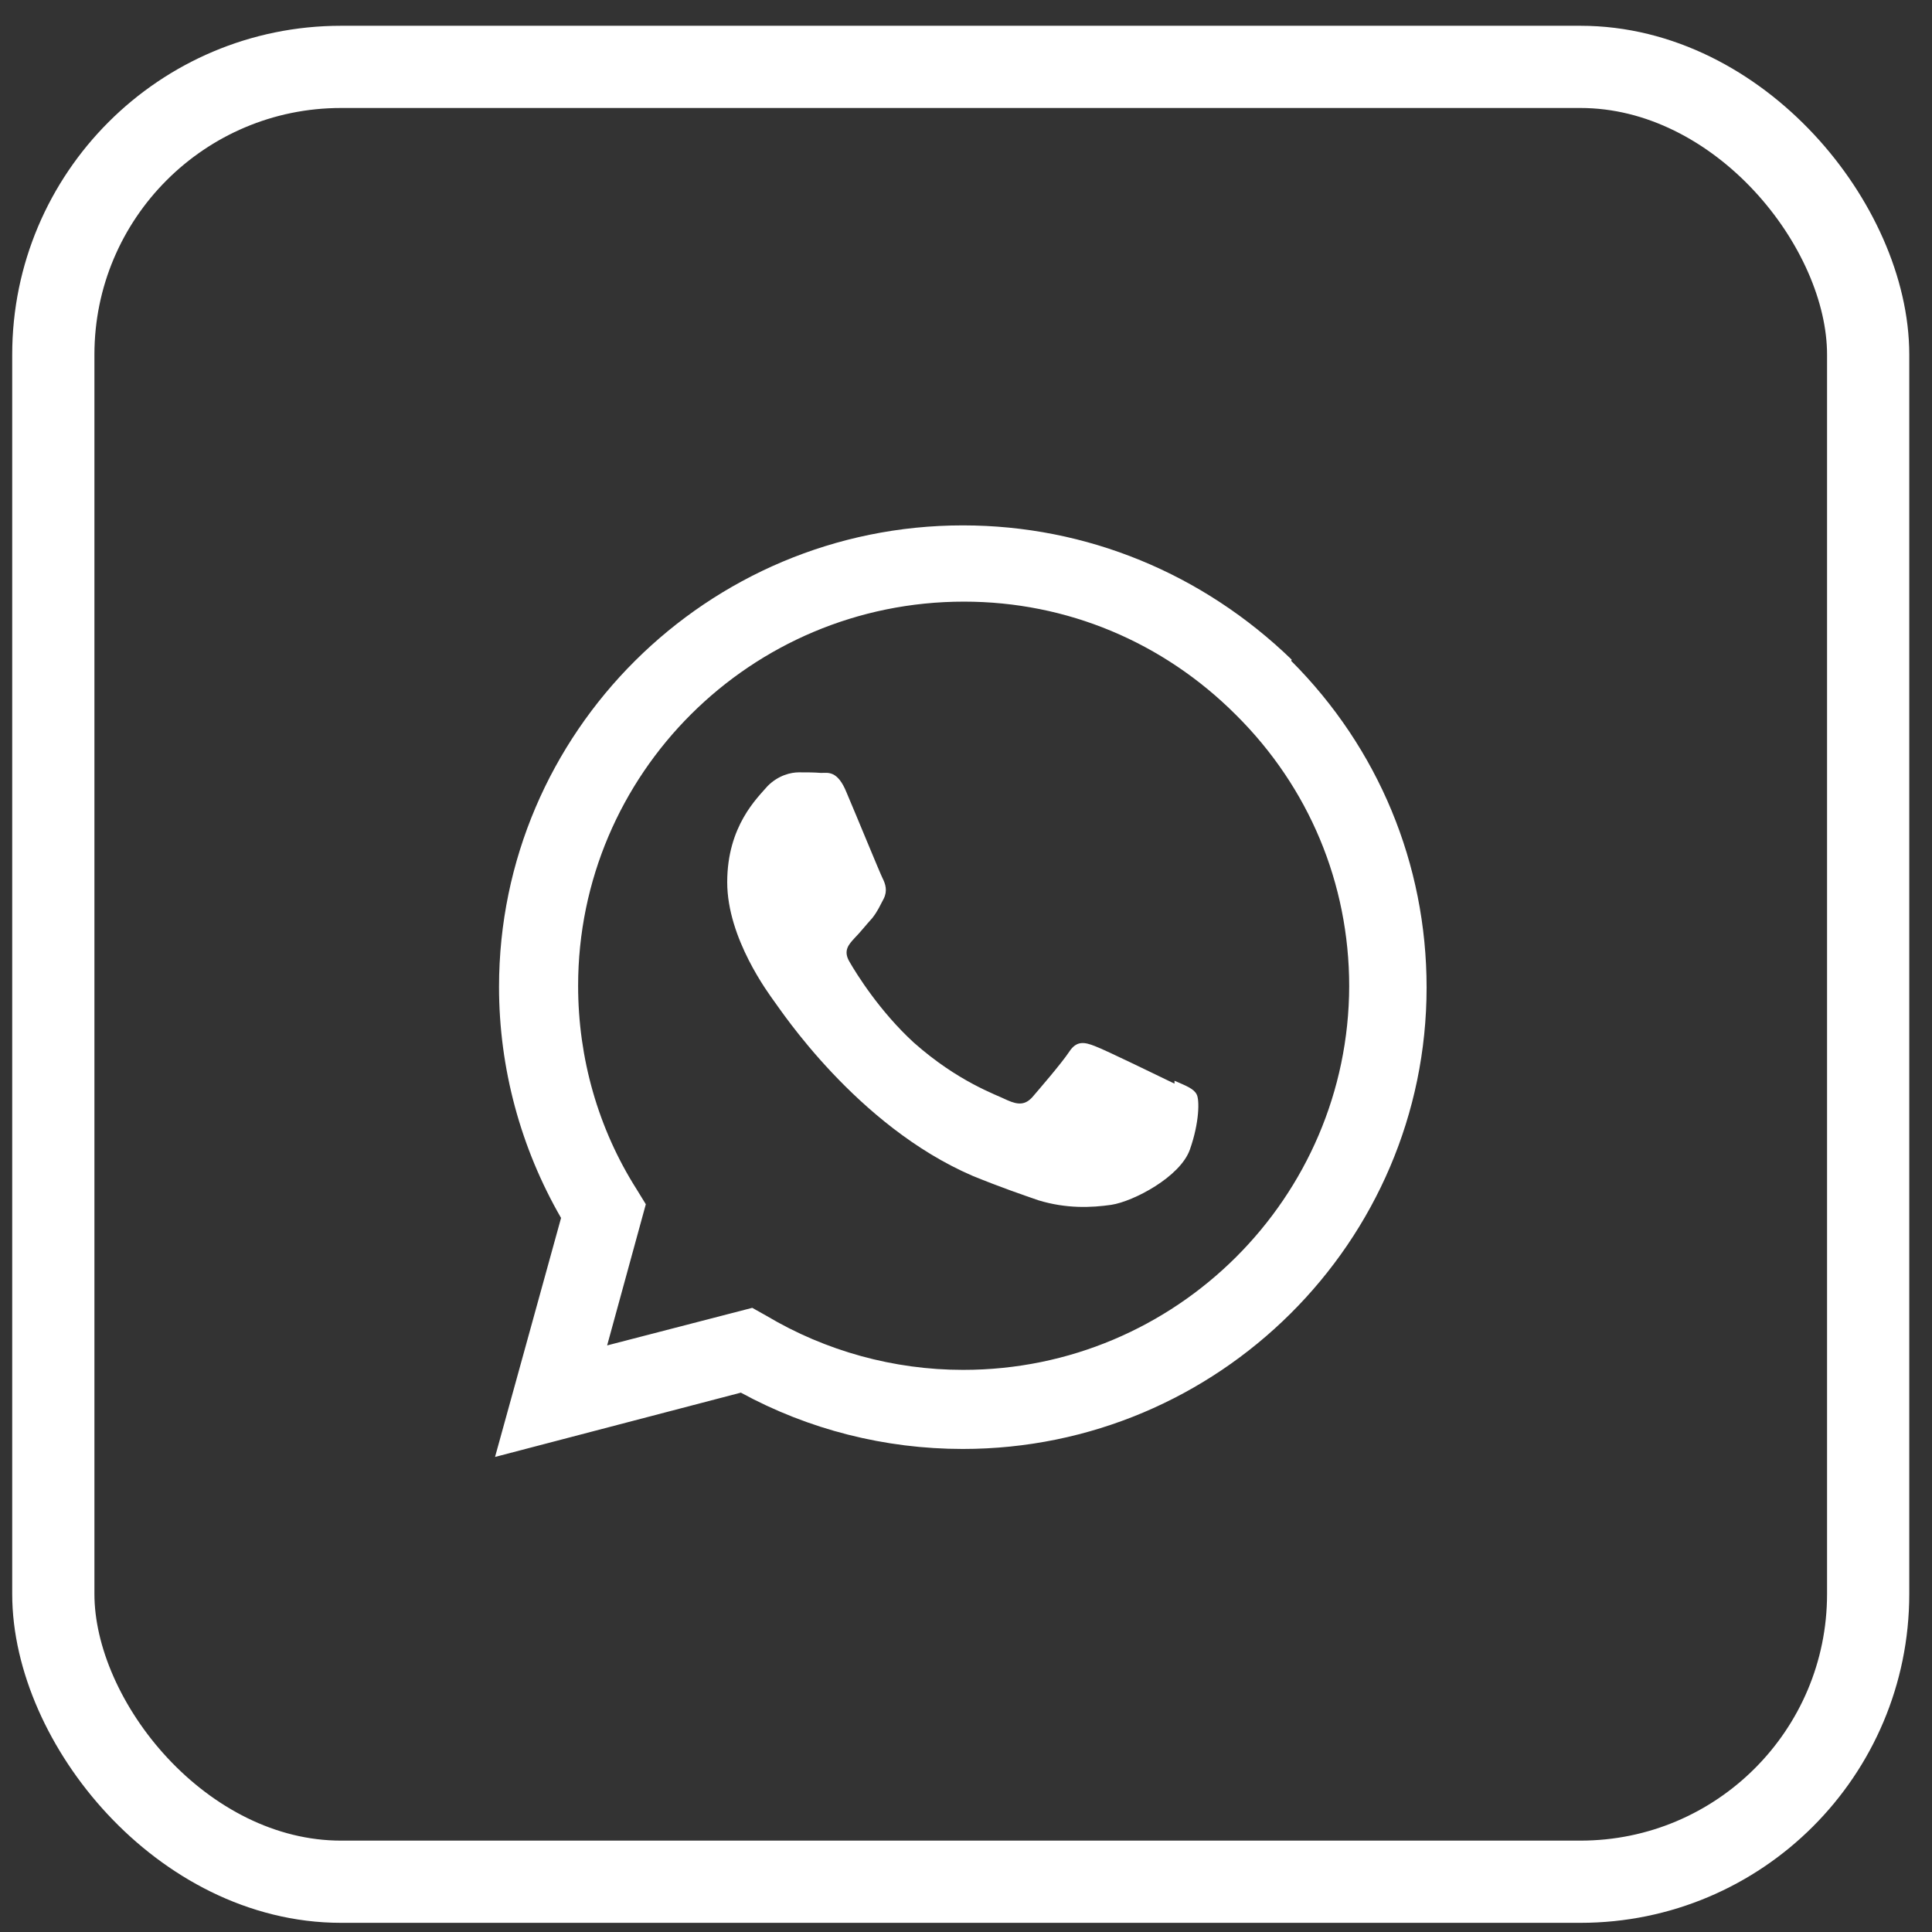 <?xml version="1.0" encoding="UTF-8"?> <svg xmlns="http://www.w3.org/2000/svg" width="47" height="47" viewBox="0 0 47 47" fill="none"><rect x="0" y="0" width="47" height="47" fill="#333333" stroke="none"/><rect x="1.297" y="1.627" width="44.15" height="44.15" rx="7" stroke="white" stroke-width="2"></rect><path fill-rule="evenodd" clip-rule="evenodd" d="M28.572 26.362C28.281 26.223 26.897 25.545 26.634 25.448C26.385 25.351 26.191 25.309 26.011 25.586C25.817 25.877 25.277 26.5 25.111 26.694C24.945 26.874 24.779 26.888 24.502 26.763C24.225 26.625 23.311 26.32 22.232 25.365C21.401 24.604 20.834 23.69 20.667 23.399C20.501 23.122 20.654 22.97 20.792 22.818C20.917 22.693 21.069 22.499 21.221 22.333C21.36 22.153 21.401 22.043 21.498 21.863C21.595 21.669 21.54 21.503 21.47 21.364C21.401 21.226 20.834 19.841 20.598 19.288C20.377 18.734 20.141 18.803 19.975 18.803C19.809 18.789 19.615 18.789 19.435 18.789C19.241 18.789 18.937 18.858 18.674 19.122C18.425 19.412 17.691 20.091 17.691 21.461C17.691 22.831 18.702 24.174 18.84 24.368C18.979 24.548 20.834 27.386 23.658 28.604C24.336 28.881 24.862 29.061 25.263 29.2C25.942 29.407 26.551 29.38 27.035 29.31C27.575 29.227 28.71 28.632 28.946 27.967C29.181 27.303 29.181 26.749 29.112 26.625C29.043 26.486 28.863 26.417 28.572 26.292V26.362ZM23.436 33.325H23.422C21.747 33.325 20.086 32.868 18.646 32.01L18.3 31.816L14.77 32.73L15.711 29.296L15.49 28.936C14.549 27.455 14.064 25.739 14.064 23.981C14.064 18.831 18.259 14.636 23.45 14.636C25.956 14.636 28.295 15.619 30.067 17.391C31.839 19.149 32.822 21.489 32.822 23.994C32.808 29.13 28.613 33.325 23.436 33.325ZM31.424 16.048C29.264 13.958 26.44 12.781 23.422 12.781C17.207 12.781 12.14 17.82 12.14 24.008C12.14 25.988 12.666 27.926 13.649 29.629L12.043 35.443L18.023 33.879C19.671 34.778 21.526 35.249 23.422 35.249C29.638 35.249 34.705 30.21 34.705 24.022C34.705 21.018 33.528 18.194 31.41 16.076L31.424 16.048Z" fill="white"></path></svg> 